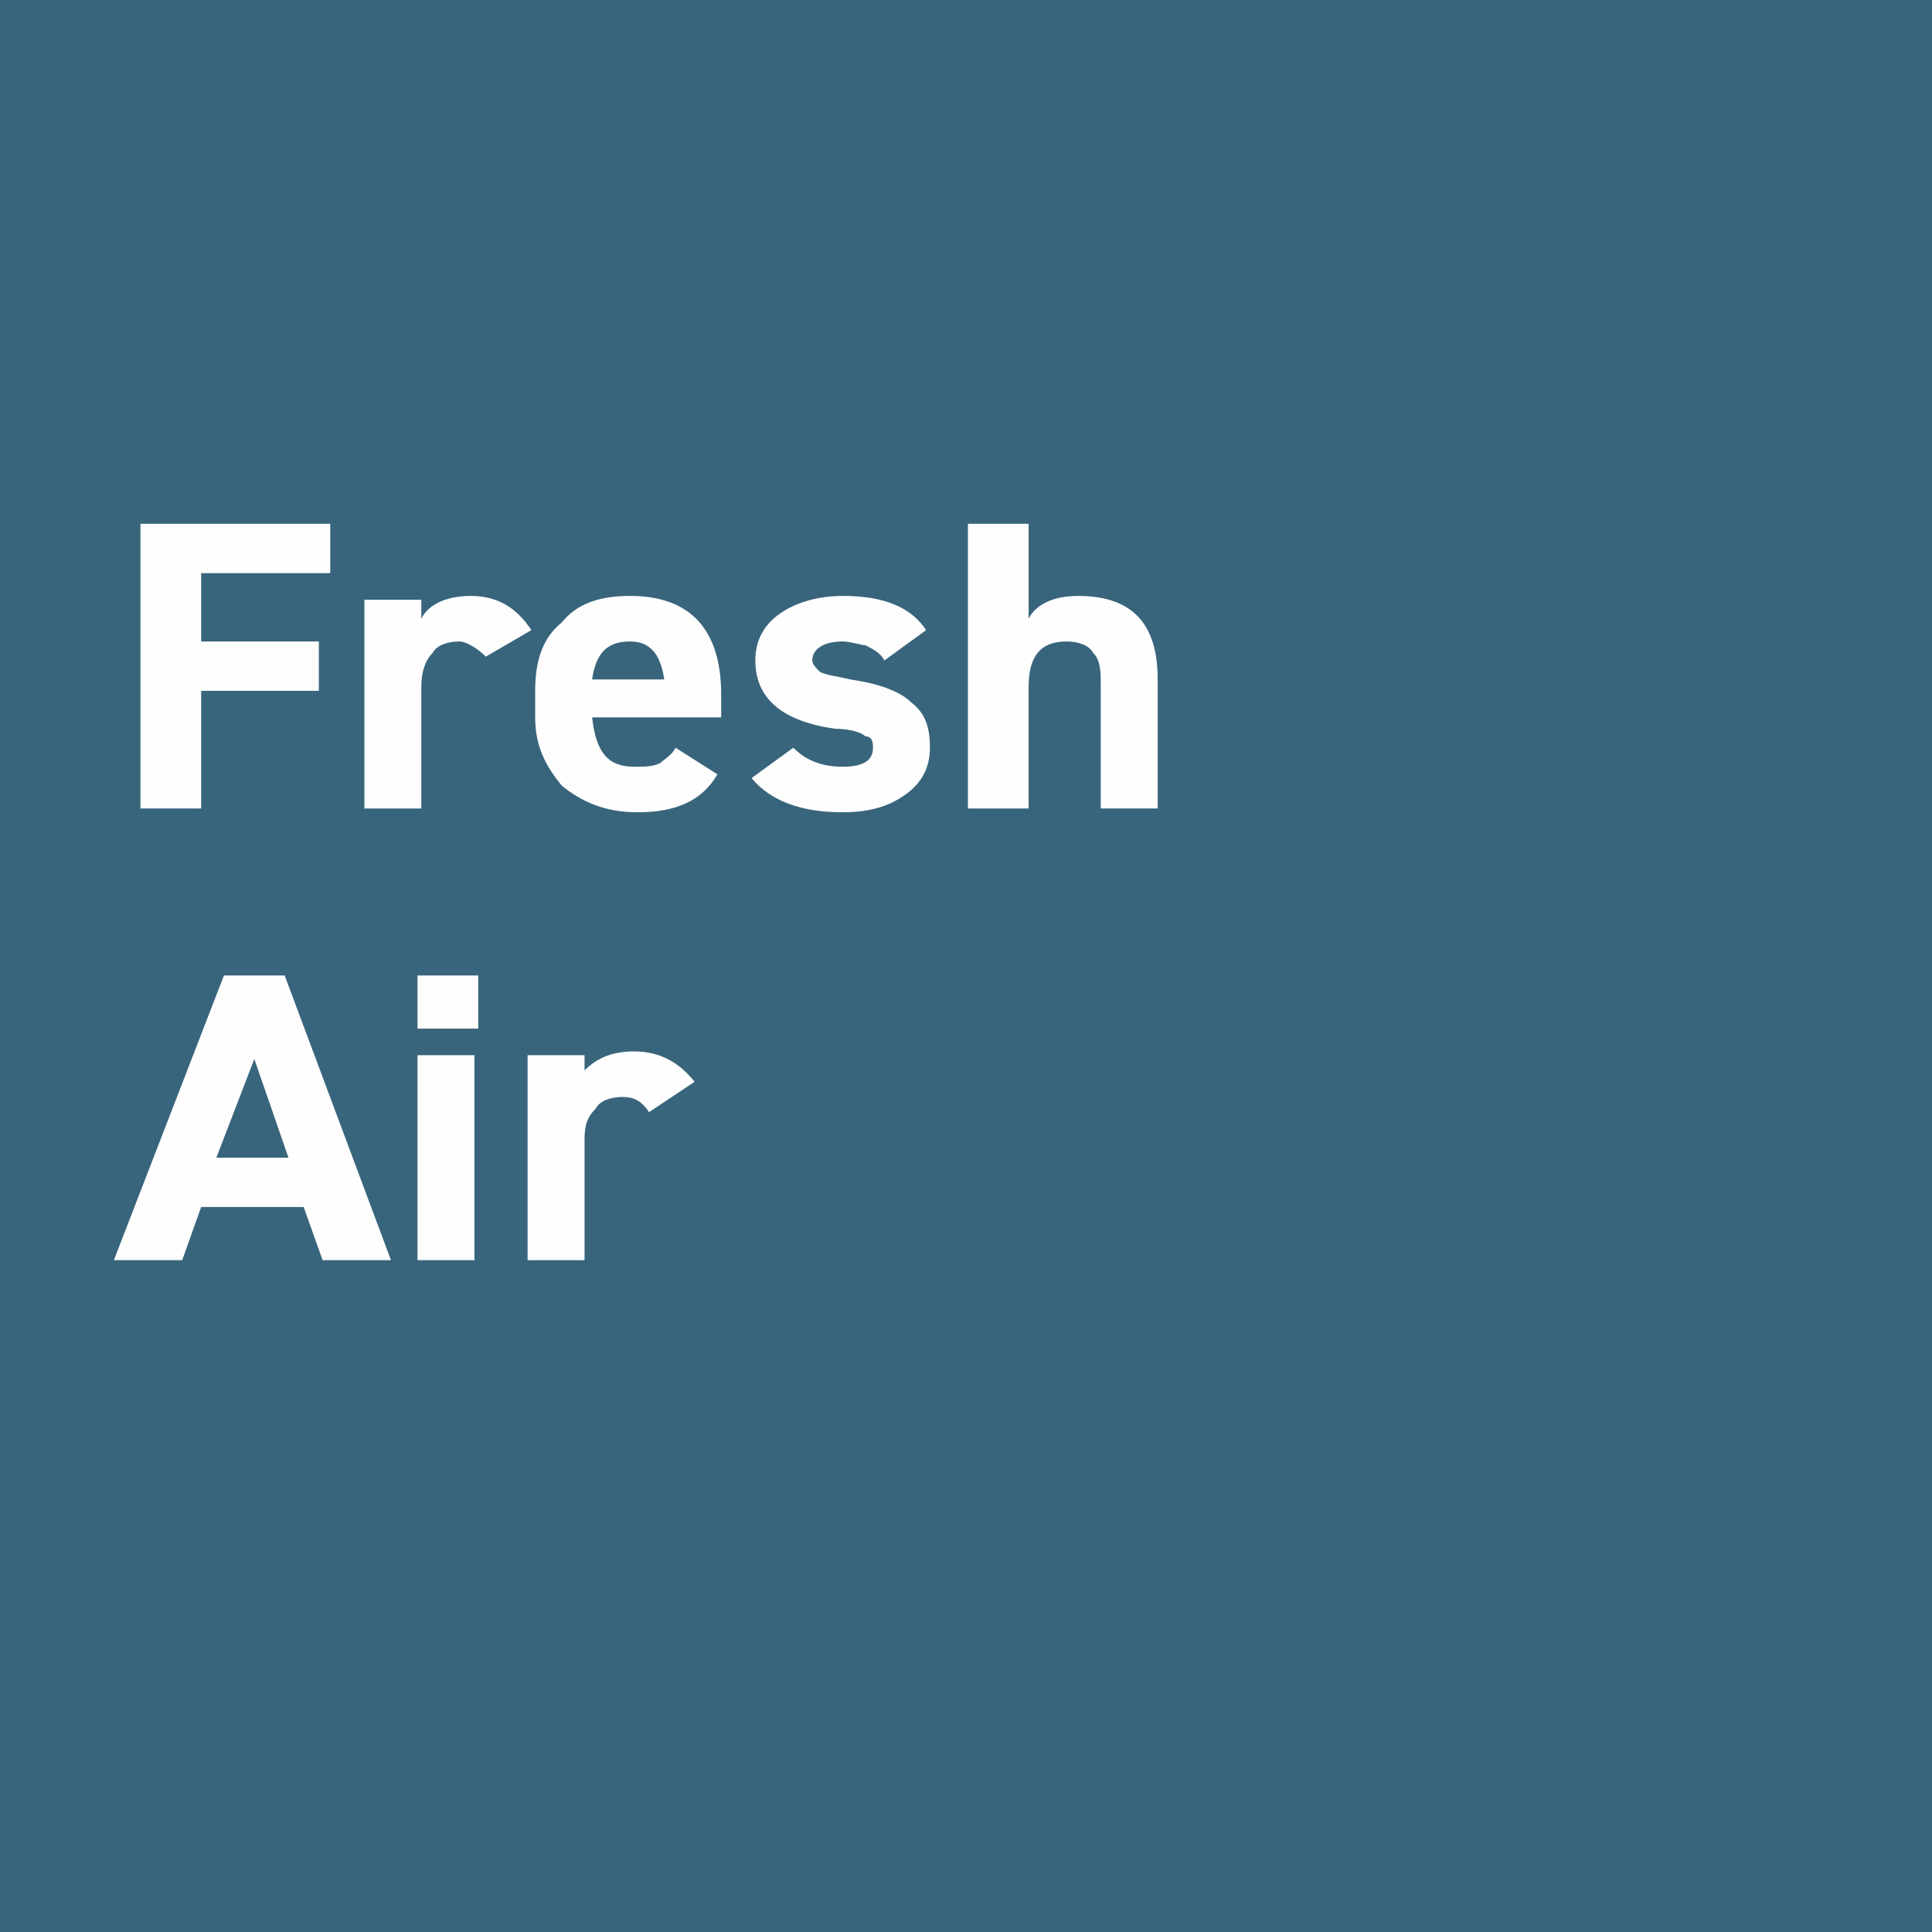 <?xml version="1.0" encoding="UTF-8"?>
<!DOCTYPE svg PUBLIC "-//W3C//DTD SVG 1.1//EN" "http://www.w3.org/Graphics/SVG/1.1/DTD/svg11.dtd">
<!-- Creator: CorelDRAW 2020 (64-Bit) -->
<svg xmlns="http://www.w3.org/2000/svg" xml:space="preserve" width="47px" height="47px" version="1.1" style="shape-rendering:geometricPrecision; text-rendering:geometricPrecision; image-rendering:optimizeQuality; fill-rule:evenodd; clip-rule:evenodd"
viewBox="0 0 5.09 5.09"
 xmlns:xlink="http://www.w3.org/1999/xlink"
 xmlns:xodm="http://www.corel.com/coreldraw/odm/2003">
 <defs>
  <style type="text/css">
   <![CDATA[
    .fil0 {fill:#38657C}
    .fil1 {fill:#FEFEFE;fill-rule:nonzero}
   ]]>
  </style>
 </defs>
 <g id="Слой_x0020_1">
  <rect class="fil0" width="5.09" height="5.09"/>
  <rect class="fil0" width="5.09" height="5.09"/>
  <polygon class="fil1" points="0.37,2.13 0.37,1.38 0.87,1.38 0.87,1.51 0.53,1.51 0.53,1.69 0.84,1.69 0.84,1.82 0.53,1.82 0.53,2.13 "/>
  <path id="1" class="fil1" d="M1.4 1.66l-0.12 0.07c-0.02,-0.02 -0.05,-0.04 -0.07,-0.04 -0.03,0 -0.06,0.01 -0.07,0.03 -0.02,0.02 -0.03,0.05 -0.03,0.09l0 0.32 -0.15 0 0 -0.55 0.15 0 0 0.05c0.02,-0.04 0.07,-0.06 0.13,-0.06 0.07,0 0.12,0.03 0.16,0.09z"/>
  <path id="2" class="fil1" d="M1.78 1.97l0.11 0.07c-0.04,0.07 -0.11,0.1 -0.21,0.1 -0.09,0 -0.15,-0.03 -0.2,-0.07 -0.04,-0.05 -0.07,-0.1 -0.07,-0.18l0 -0.07c0,-0.08 0.02,-0.14 0.07,-0.18 0.04,-0.05 0.1,-0.07 0.18,-0.07 0.16,0 0.24,0.09 0.24,0.26l0 0.06 -0.34 0c0.01,0.09 0.04,0.13 0.11,0.13 0.03,0 0.05,0 0.07,-0.01 0.01,-0.01 0.03,-0.02 0.04,-0.04zm-0.03 -0.18c-0.01,-0.07 -0.04,-0.1 -0.09,-0.1 -0.06,0 -0.09,0.03 -0.1,0.1l0.19 0z"/>
  <path id="3" class="fil1" d="M2.44 1.66l-0.11 0.08c-0.01,-0.02 -0.03,-0.03 -0.05,-0.04 -0.01,0 -0.04,-0.01 -0.06,-0.01 -0.05,0 -0.08,0.02 -0.08,0.05 0,0.01 0.01,0.02 0.02,0.03 0.02,0.01 0.04,0.01 0.08,0.02 0.07,0.01 0.13,0.03 0.16,0.06 0.04,0.03 0.05,0.07 0.05,0.12 0,0.05 -0.02,0.09 -0.06,0.12 -0.04,0.03 -0.09,0.05 -0.17,0.05 -0.11,0 -0.19,-0.03 -0.24,-0.09l0.11 -0.08c0.03,0.03 0.07,0.05 0.13,0.05 0.06,0 0.08,-0.02 0.08,-0.05 0,-0.01 0,-0.03 -0.02,-0.03 -0.01,-0.01 -0.04,-0.02 -0.08,-0.02 -0.14,-0.02 -0.21,-0.08 -0.21,-0.18 0,-0.05 0.02,-0.09 0.06,-0.12 0.04,-0.03 0.1,-0.05 0.17,-0.05 0.11,0 0.18,0.03 0.22,0.09z"/>
  <path id="4" class="fil1" d="M2.71 2.13l-0.16 0 0 -0.75 0.16 0 0 0.25c0.02,-0.04 0.07,-0.06 0.13,-0.06 0.14,0 0.21,0.07 0.21,0.22l0 0.34 -0.15 0 0 -0.32c0,-0.04 0,-0.07 -0.02,-0.09 -0.01,-0.02 -0.04,-0.03 -0.07,-0.03 -0.07,0 -0.1,0.04 -0.1,0.12l0 0.32z"/>
  <path class="fil1" d="M0.53 3.18l-0.05 0.14 -0.18 0 0.29 -0.75 0.16 0 0.28 0.75 -0.18 0 -0.05 -0.14 -0.27 0zm0.23 -0.13l-0.09 -0.26 -0.1 0.26 0.19 0z"/>
  <path id="1" class="fil1" d="M1.25 3.32l-0.15 0 0 -0.54 0.15 0 0 0.54zm0.01 -0.61l-0.16 0 0 -0.14 0.16 0 0 0.14z"/>
  <path id="2" class="fil1" d="M1.83 2.85l-0.12 0.08c-0.02,-0.03 -0.04,-0.04 -0.07,-0.04 -0.03,0 -0.06,0.01 -0.07,0.03 -0.02,0.02 -0.03,0.04 -0.03,0.08l0 0.32 -0.15 0 0 -0.54 0.15 0 0 0.04c0.03,-0.03 0.07,-0.05 0.13,-0.05 0.07,0 0.12,0.03 0.16,0.08z"/>
 </g>
</svg>
